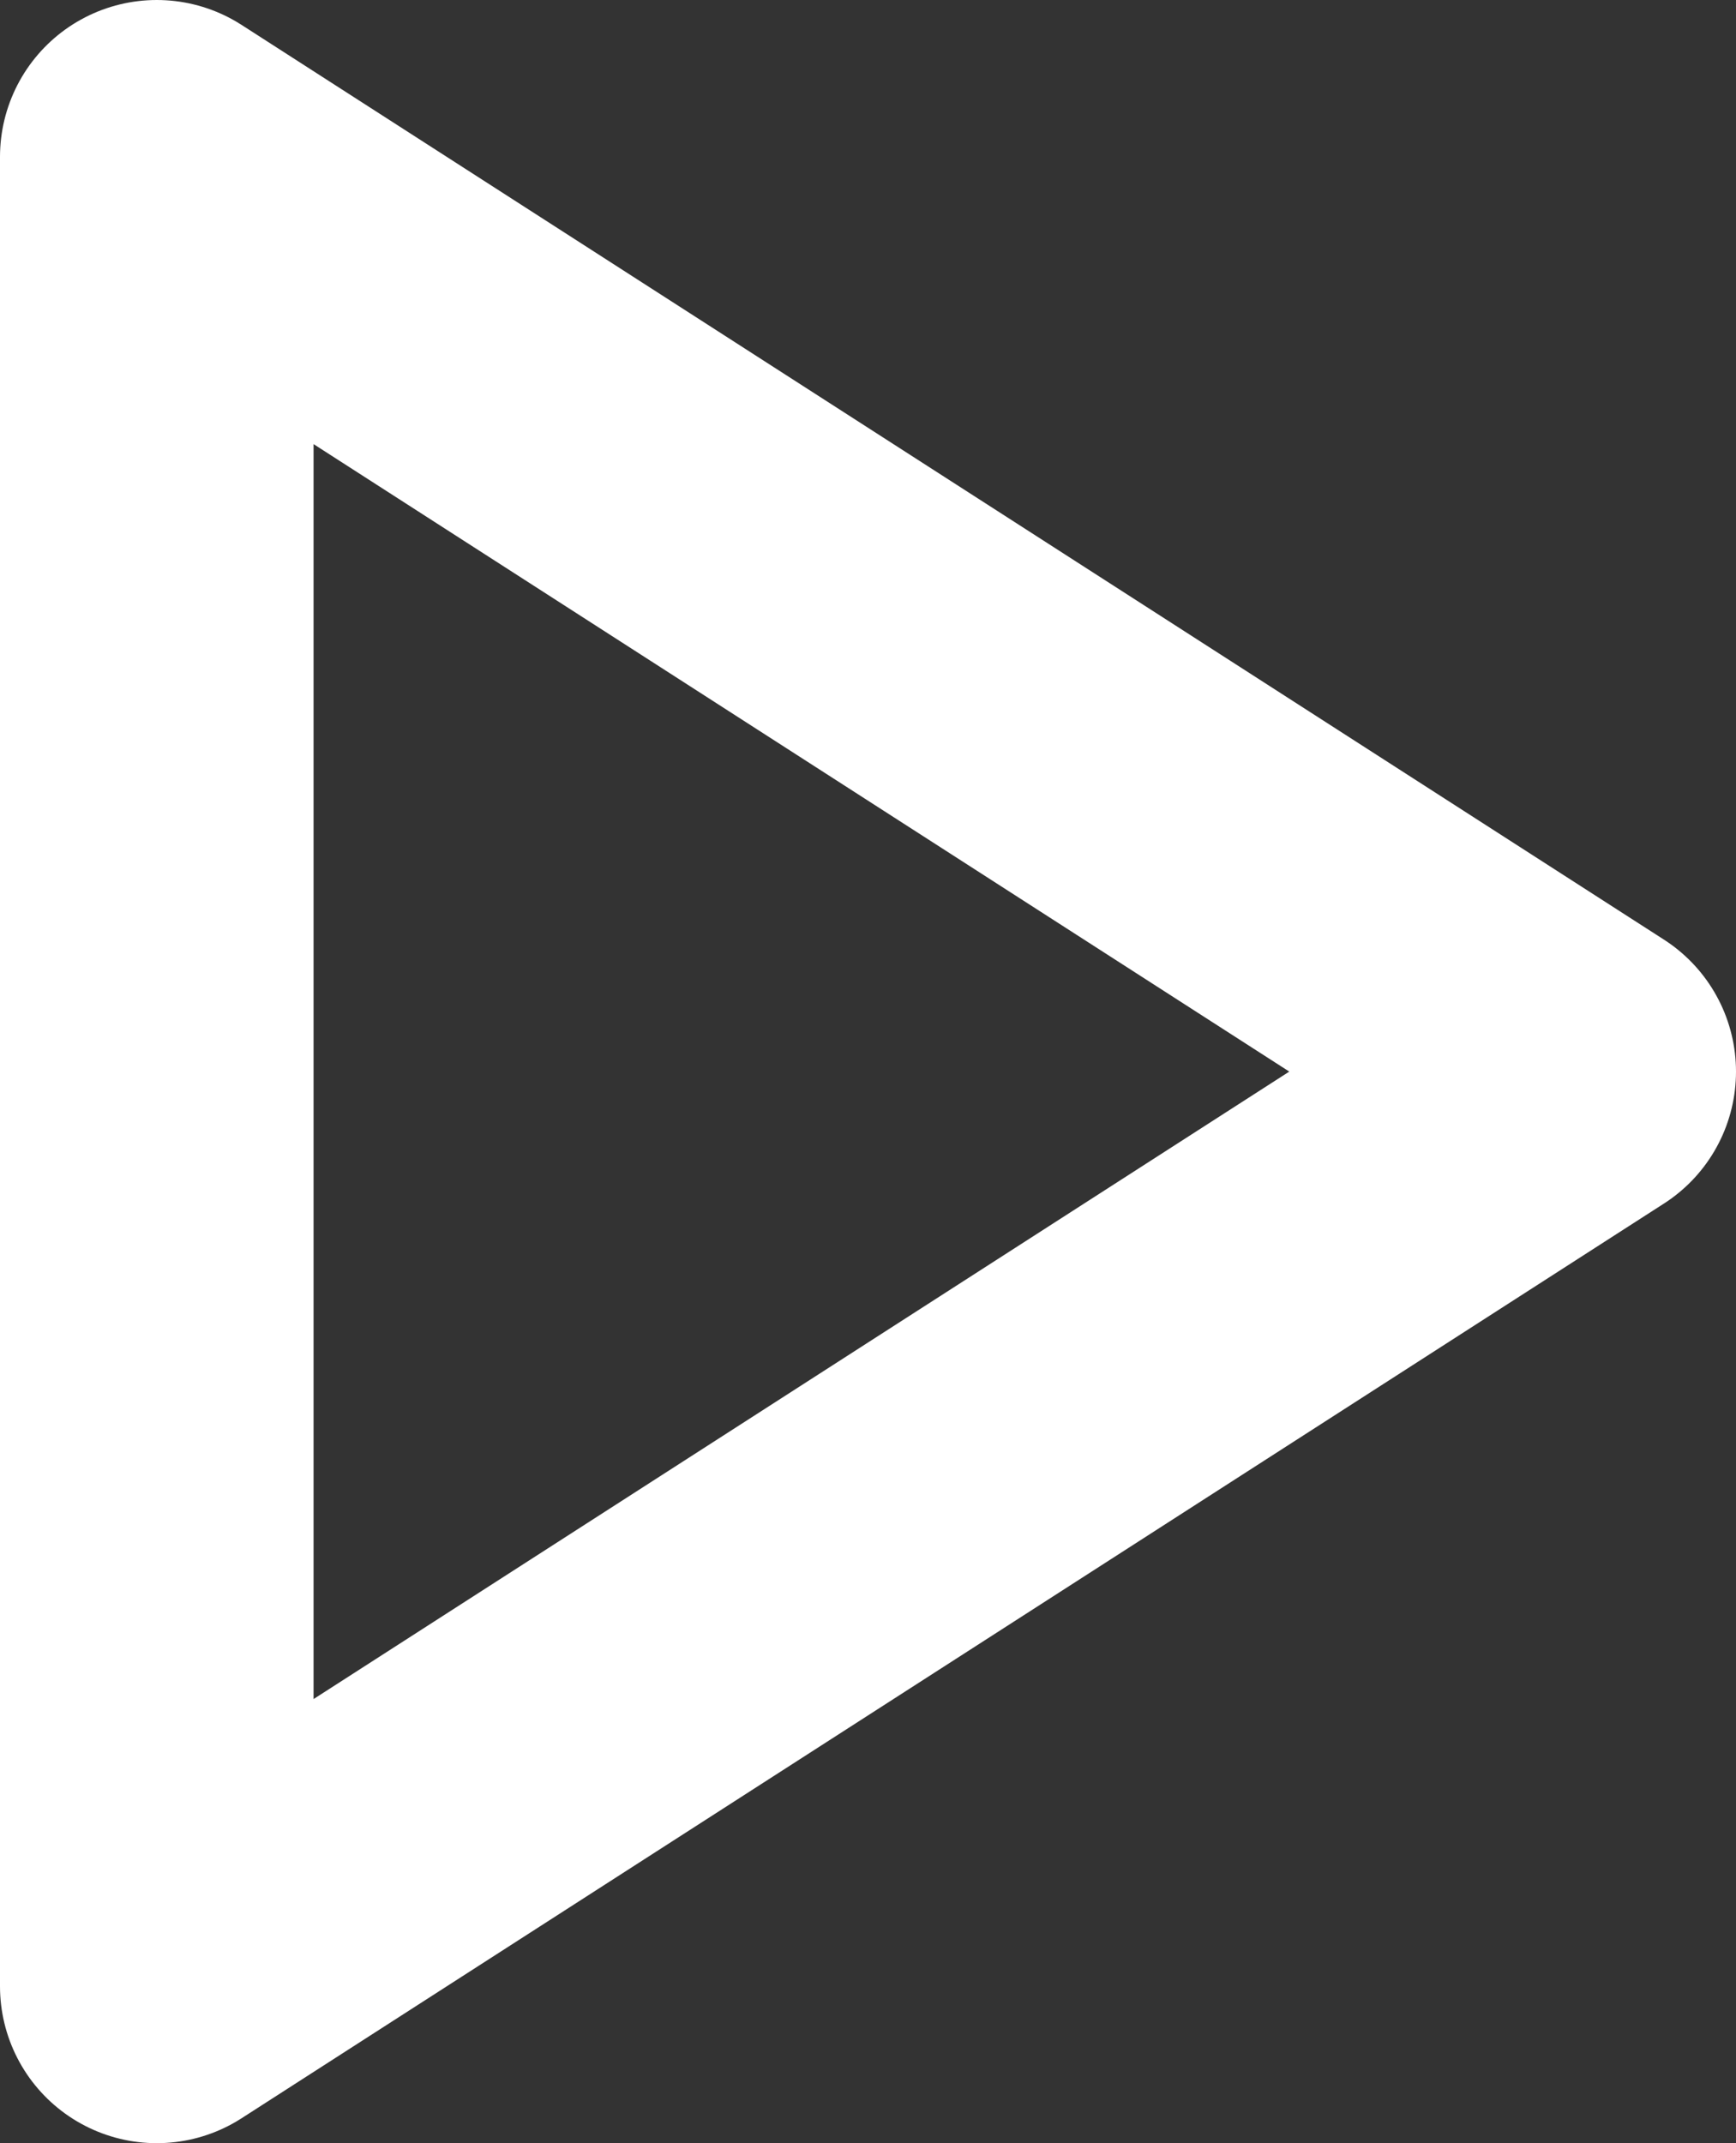 <svg xmlns="http://www.w3.org/2000/svg" width="83.045" height="102.486" viewBox="0 0 83.045 102.486">
  <rect x="0" y="0" width="83.045" height="102.486" fill="#333333" stroke="none"/>
  <path id="Icon_feather-play" data-name="Icon feather-play" d="M7.5,4.5,75.545,48.243,7.5,91.986Z" transform="translate(0 3)" fill="none" stroke="#fff" stroke-linecap="round" stroke-linejoin="round" stroke-width="15"/>
</svg>
